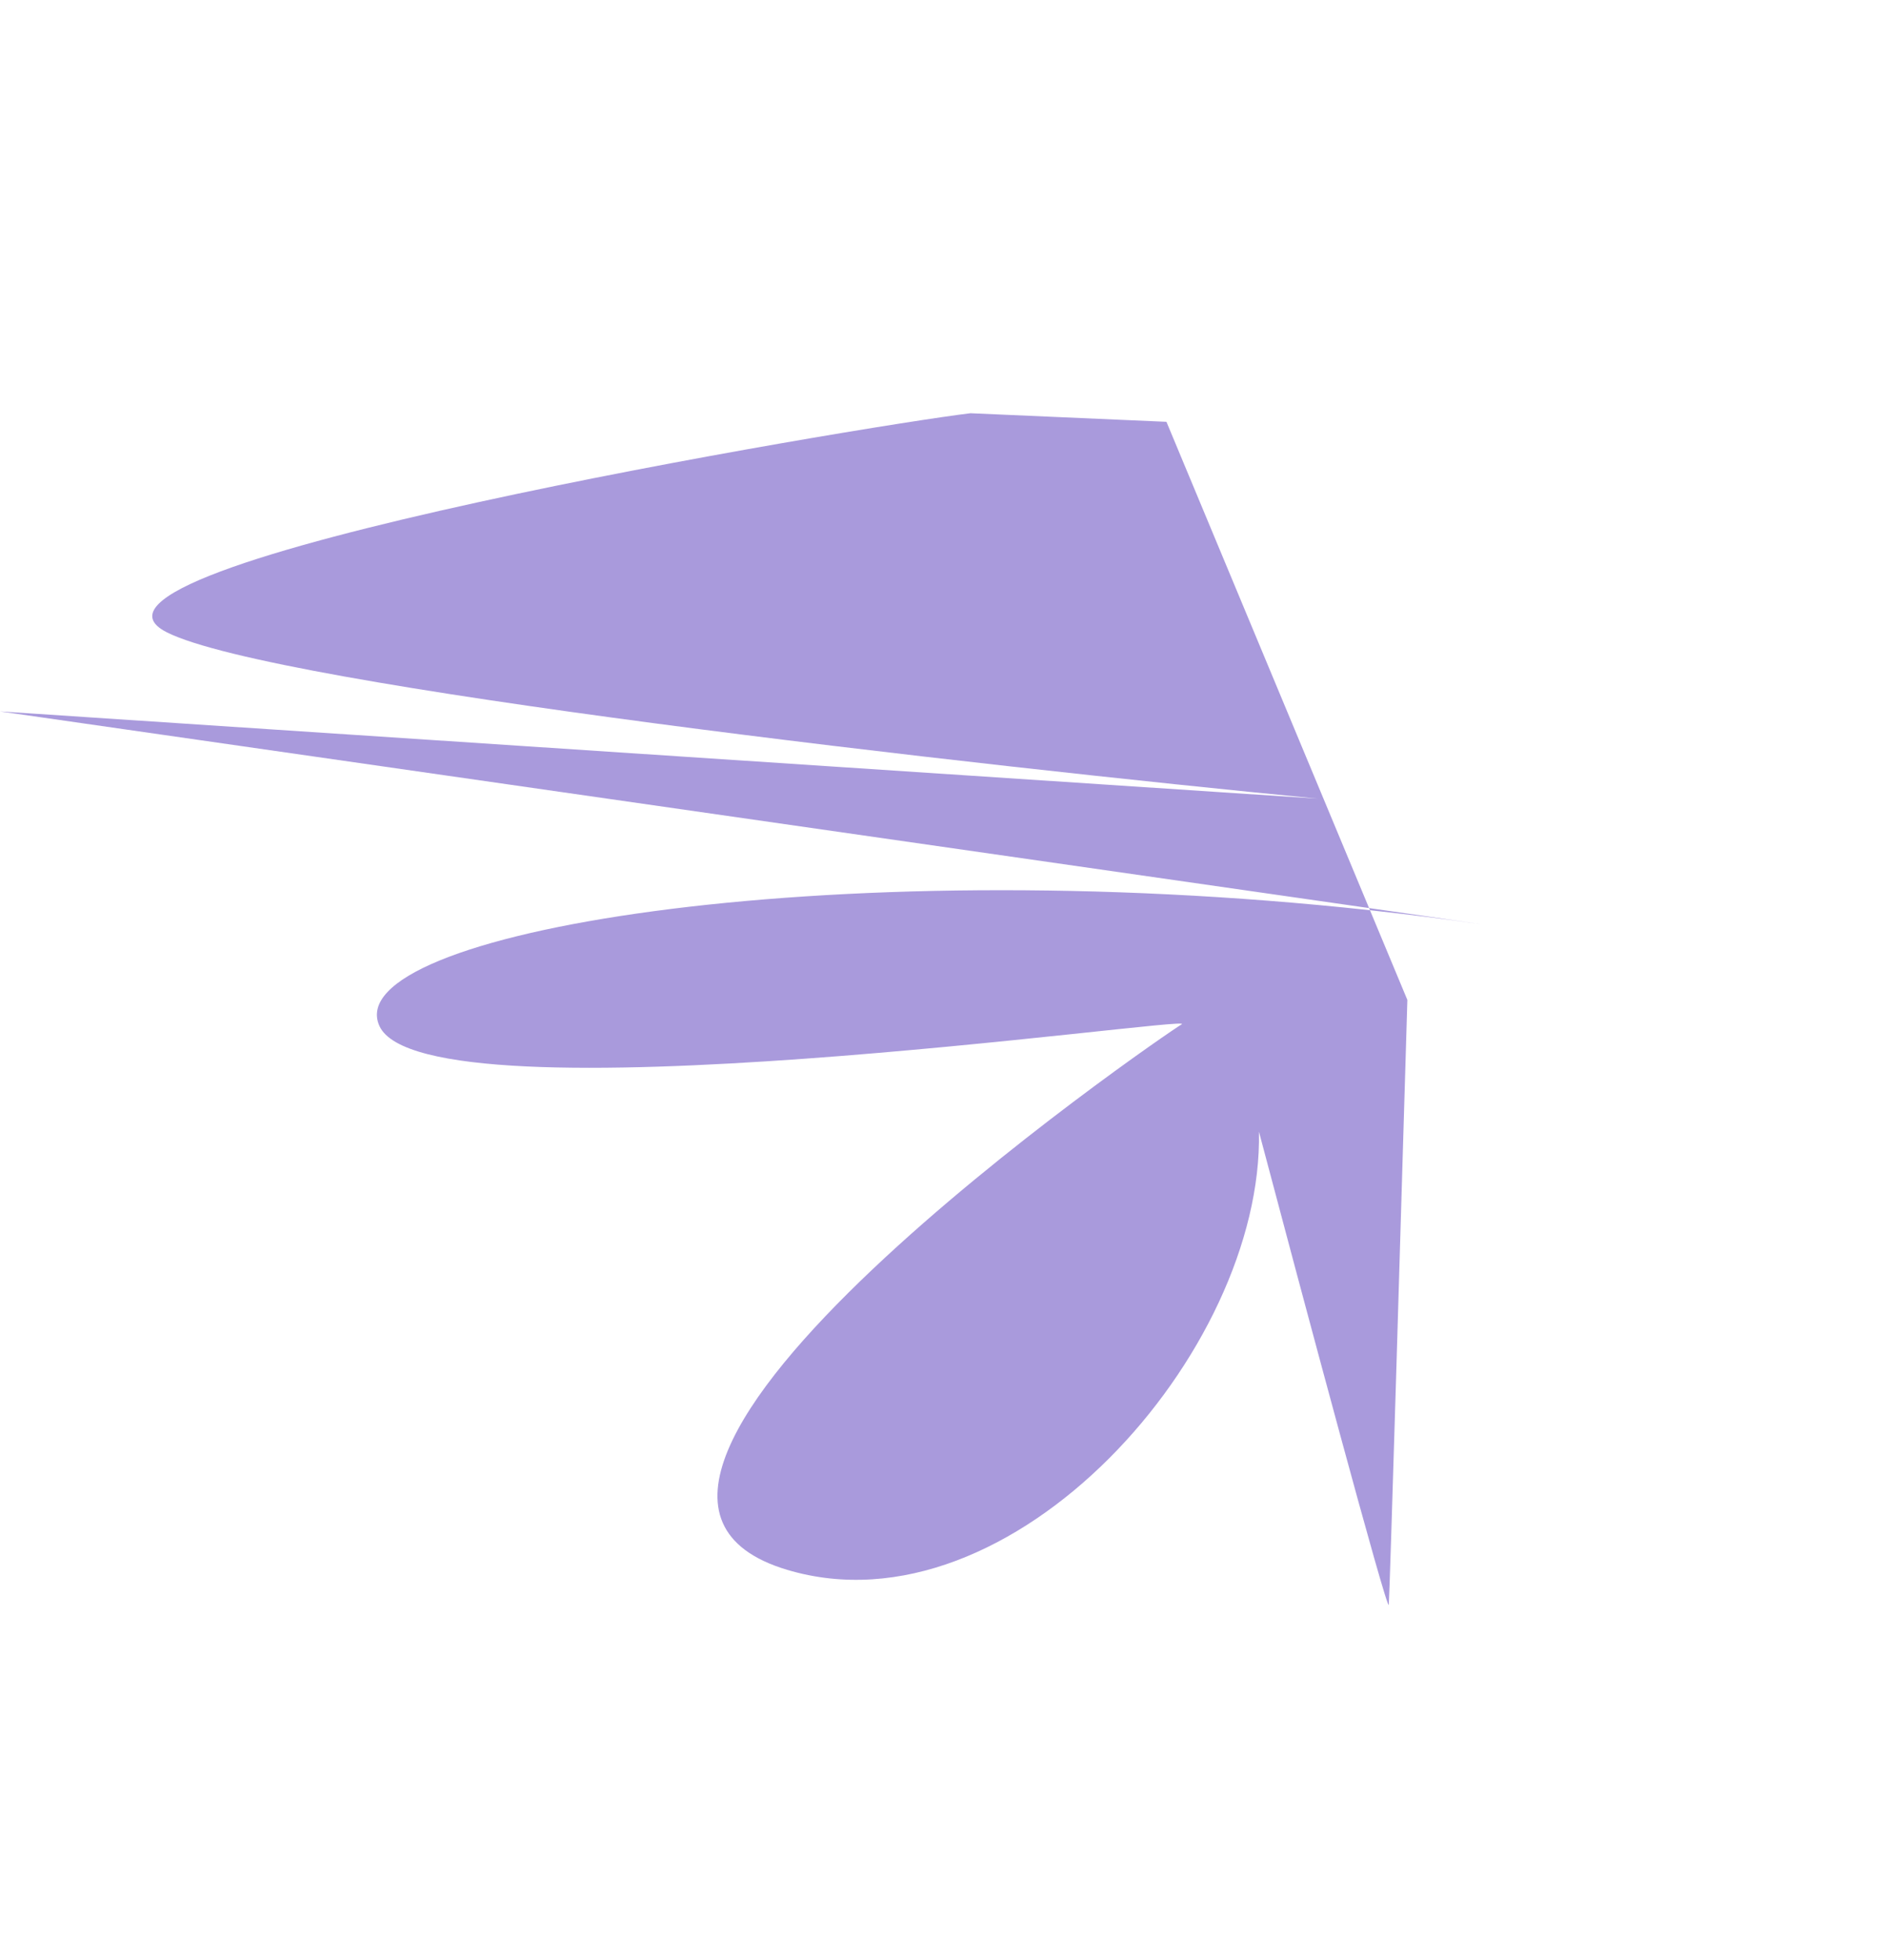 <?xml version="1.0" encoding="UTF-8"?> <svg xmlns="http://www.w3.org/2000/svg" width="1438" height="1494" viewBox="0 0 1438 1494" fill="none"> <path d="M739.968 314.943C656.648 324.953 24.976 430.452 127.252 481.939C209.073 523.128 746.283 583.593 1004.66 608.677L-3.77893e-05 542.198L1043.87 692.085L1044.55 693.719C627.882 648.546 257.384 711.346 289.293 781.92C323.753 858.135 914.507 772.81 901.045 780.639C887.584 788.467 385.999 1132.36 600.143 1196.42C771.458 1247.66 963.393 1030.16 959.898 862.52C992.599 985.976 1058.18 1230.91 1058.9 1223C1059.62 1215.1 1068.64 912.438 1073.06 762.097L1044.55 693.719C1073.05 696.809 1101.77 700.403 1130.58 704.535L1043.87 692.085L889.367 321.477L739.968 314.943Z" fill="#A99ADC"></path> </svg> 